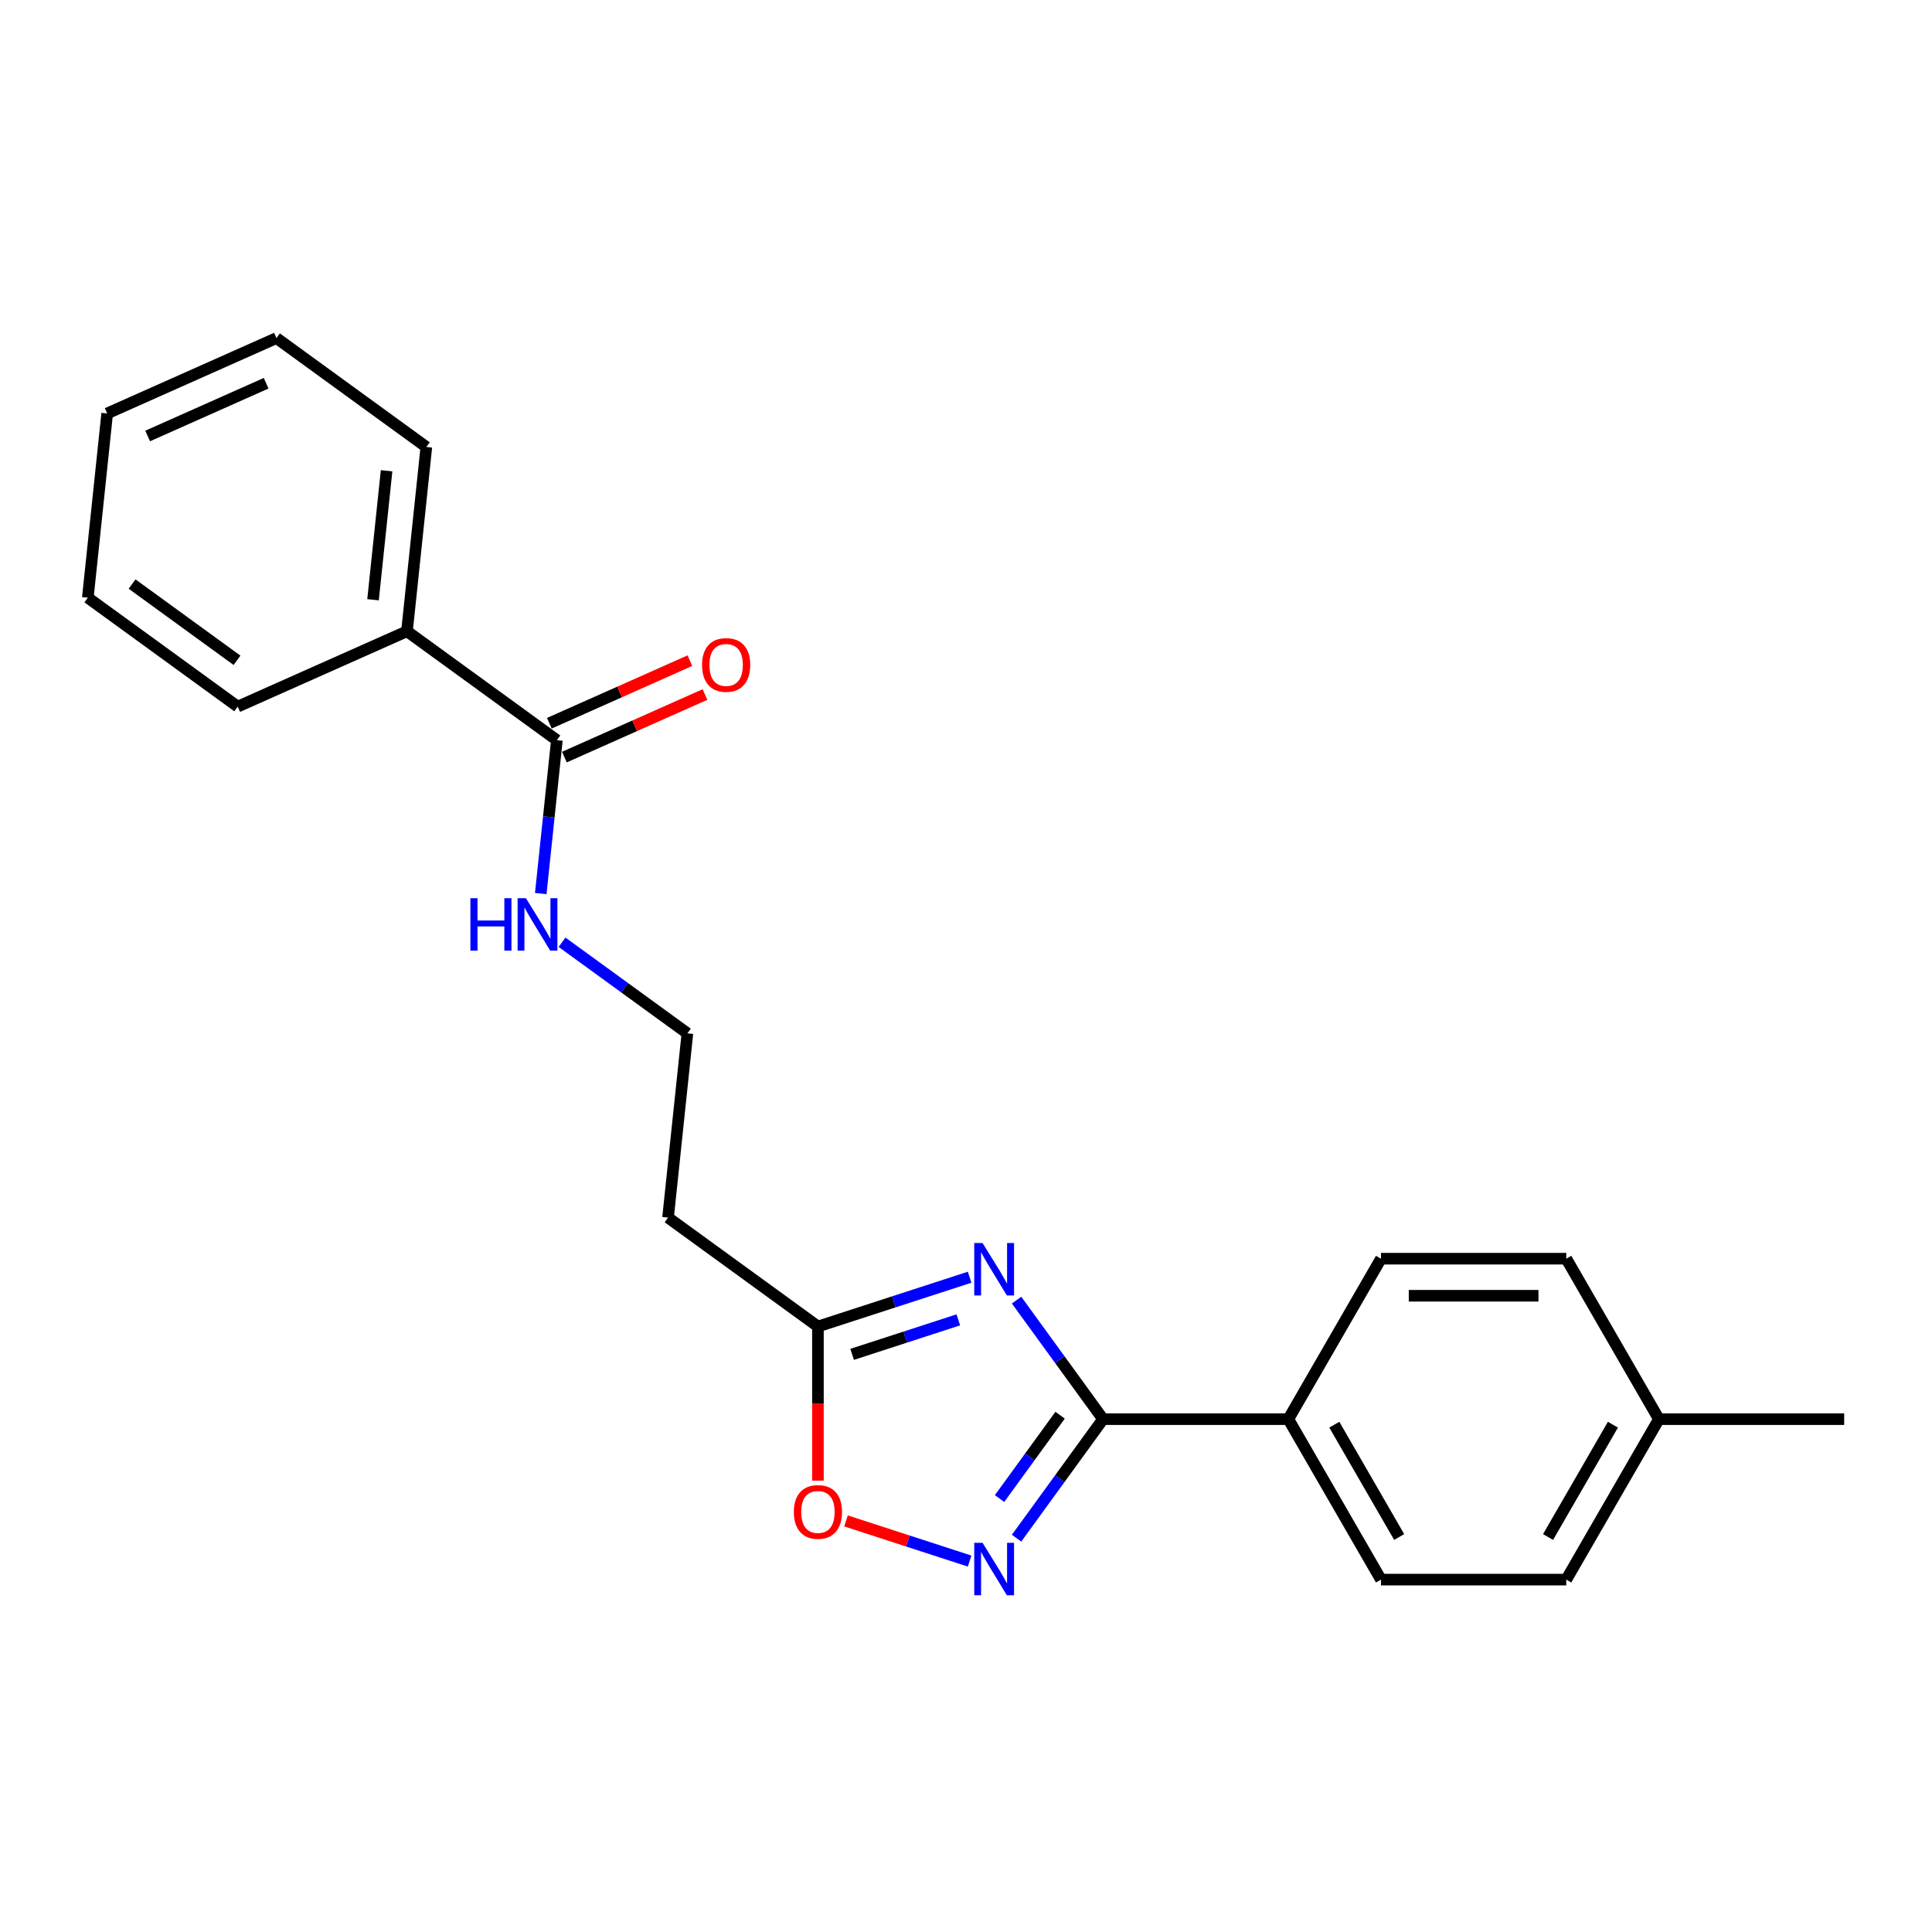 <?xml version='1.0' encoding='iso-8859-1'?>
<svg version='1.1' baseProfile='full'
              xmlns='http://www.w3.org/2000/svg'
                      xmlns:rdkit='http://www.rdkit.org/xml'
                      xmlns:xlink='http://www.w3.org/1999/xlink'
                  xml:space='preserve'
width='1000px' height='1000px' viewBox='0 0 1000 1000'>
<!-- END OF HEADER -->
<rect style='opacity:1.0;fill:#FFFFFF;stroke:none' width='1000' height='1000' x='0' y='0'> </rect>
<path class='bond-0' d='M 290.91,487.709 L 323.355,511.281' style='fill:none;fill-rule:evenodd;stroke:#0000FF;stroke-width:6px;stroke-linecap:butt;stroke-linejoin:miter;stroke-opacity:1' />
<path class='bond-0' d='M 323.355,511.281 L 355.799,534.853' style='fill:none;fill-rule:evenodd;stroke:#000000;stroke-width:6px;stroke-linecap:butt;stroke-linejoin:miter;stroke-opacity:1' />
<path class='bond-1' d='M 279.892,462.506 L 284.065,422.807' style='fill:none;fill-rule:evenodd;stroke:#0000FF;stroke-width:6px;stroke-linecap:butt;stroke-linejoin:miter;stroke-opacity:1' />
<path class='bond-1' d='M 284.065,422.807 L 288.237,383.107' style='fill:none;fill-rule:evenodd;stroke:#000000;stroke-width:6px;stroke-linecap:butt;stroke-linejoin:miter;stroke-opacity:1' />
<path class='bond-2' d='M 292.138,391.868 L 328.511,375.674' style='fill:none;fill-rule:evenodd;stroke:#000000;stroke-width:6px;stroke-linecap:butt;stroke-linejoin:miter;stroke-opacity:1' />
<path class='bond-2' d='M 328.511,375.674 L 364.884,359.479' style='fill:none;fill-rule:evenodd;stroke:#FF0000;stroke-width:6px;stroke-linecap:butt;stroke-linejoin:miter;stroke-opacity:1' />
<path class='bond-2' d='M 284.337,374.346 L 320.71,358.152' style='fill:none;fill-rule:evenodd;stroke:#000000;stroke-width:6px;stroke-linecap:butt;stroke-linejoin:miter;stroke-opacity:1' />
<path class='bond-2' d='M 320.71,358.152 L 357.083,341.957' style='fill:none;fill-rule:evenodd;stroke:#FF0000;stroke-width:6px;stroke-linecap:butt;stroke-linejoin:miter;stroke-opacity:1' />
<path class='bond-3' d='M 288.237,383.107 L 210.651,326.737' style='fill:none;fill-rule:evenodd;stroke:#000000;stroke-width:6px;stroke-linecap:butt;stroke-linejoin:miter;stroke-opacity:1' />
<path class='bond-4' d='M 570.938,734.55 L 666.84,734.55' style='fill:none;fill-rule:evenodd;stroke:#000000;stroke-width:6px;stroke-linecap:butt;stroke-linejoin:miter;stroke-opacity:1' />
<path class='bond-5' d='M 570.938,734.55 L 548.558,765.354' style='fill:none;fill-rule:evenodd;stroke:#000000;stroke-width:6px;stroke-linecap:butt;stroke-linejoin:miter;stroke-opacity:1' />
<path class='bond-5' d='M 548.558,765.354 L 526.177,796.159' style='fill:none;fill-rule:evenodd;stroke:#0000FF;stroke-width:6px;stroke-linecap:butt;stroke-linejoin:miter;stroke-opacity:1' />
<path class='bond-5' d='M 548.707,732.517 L 533.04,754.08' style='fill:none;fill-rule:evenodd;stroke:#000000;stroke-width:6px;stroke-linecap:butt;stroke-linejoin:miter;stroke-opacity:1' />
<path class='bond-5' d='M 533.04,754.08 L 517.374,775.644' style='fill:none;fill-rule:evenodd;stroke:#0000FF;stroke-width:6px;stroke-linecap:butt;stroke-linejoin:miter;stroke-opacity:1' />
<path class='bond-6' d='M 570.938,734.55 L 548.558,703.745' style='fill:none;fill-rule:evenodd;stroke:#000000;stroke-width:6px;stroke-linecap:butt;stroke-linejoin:miter;stroke-opacity:1' />
<path class='bond-6' d='M 548.558,703.745 L 526.177,672.941' style='fill:none;fill-rule:evenodd;stroke:#0000FF;stroke-width:6px;stroke-linecap:butt;stroke-linejoin:miter;stroke-opacity:1' />
<path class='bond-7' d='M 501.871,808.01 L 469.882,797.616' style='fill:none;fill-rule:evenodd;stroke:#0000FF;stroke-width:6px;stroke-linecap:butt;stroke-linejoin:miter;stroke-opacity:1' />
<path class='bond-7' d='M 469.882,797.616 L 437.892,787.222' style='fill:none;fill-rule:evenodd;stroke:#FF0000;stroke-width:6px;stroke-linecap:butt;stroke-linejoin:miter;stroke-opacity:1' />
<path class='bond-8' d='M 501.871,661.089 L 462.616,673.844' style='fill:none;fill-rule:evenodd;stroke:#0000FF;stroke-width:6px;stroke-linecap:butt;stroke-linejoin:miter;stroke-opacity:1' />
<path class='bond-8' d='M 462.616,673.844 L 423.361,686.599' style='fill:none;fill-rule:evenodd;stroke:#000000;stroke-width:6px;stroke-linecap:butt;stroke-linejoin:miter;stroke-opacity:1' />
<path class='bond-8' d='M 496.022,683.157 L 468.543,692.086' style='fill:none;fill-rule:evenodd;stroke:#0000FF;stroke-width:6px;stroke-linecap:butt;stroke-linejoin:miter;stroke-opacity:1' />
<path class='bond-8' d='M 468.543,692.086 L 441.064,701.014' style='fill:none;fill-rule:evenodd;stroke:#000000;stroke-width:6px;stroke-linecap:butt;stroke-linejoin:miter;stroke-opacity:1' />
<path class='bond-9' d='M 423.361,766.37 L 423.361,726.485' style='fill:none;fill-rule:evenodd;stroke:#FF0000;stroke-width:6px;stroke-linecap:butt;stroke-linejoin:miter;stroke-opacity:1' />
<path class='bond-9' d='M 423.361,726.485 L 423.361,686.599' style='fill:none;fill-rule:evenodd;stroke:#000000;stroke-width:6px;stroke-linecap:butt;stroke-linejoin:miter;stroke-opacity:1' />
<path class='bond-10' d='M 423.361,686.599 L 345.775,630.229' style='fill:none;fill-rule:evenodd;stroke:#000000;stroke-width:6px;stroke-linecap:butt;stroke-linejoin:miter;stroke-opacity:1' />
<path class='bond-11' d='M 345.775,630.229 L 355.799,534.853' style='fill:none;fill-rule:evenodd;stroke:#000000;stroke-width:6px;stroke-linecap:butt;stroke-linejoin:miter;stroke-opacity:1' />
<path class='bond-12' d='M 666.84,734.55 L 714.791,651.497' style='fill:none;fill-rule:evenodd;stroke:#000000;stroke-width:6px;stroke-linecap:butt;stroke-linejoin:miter;stroke-opacity:1' />
<path class='bond-13' d='M 666.84,734.55 L 714.791,817.603' style='fill:none;fill-rule:evenodd;stroke:#000000;stroke-width:6px;stroke-linecap:butt;stroke-linejoin:miter;stroke-opacity:1' />
<path class='bond-13' d='M 690.643,737.418 L 724.209,795.555' style='fill:none;fill-rule:evenodd;stroke:#000000;stroke-width:6px;stroke-linecap:butt;stroke-linejoin:miter;stroke-opacity:1' />
<path class='bond-14' d='M 858.644,734.55 L 810.693,817.603' style='fill:none;fill-rule:evenodd;stroke:#000000;stroke-width:6px;stroke-linecap:butt;stroke-linejoin:miter;stroke-opacity:1' />
<path class='bond-14' d='M 834.84,737.418 L 801.275,795.555' style='fill:none;fill-rule:evenodd;stroke:#000000;stroke-width:6px;stroke-linecap:butt;stroke-linejoin:miter;stroke-opacity:1' />
<path class='bond-15' d='M 858.644,734.55 L 954.545,734.55' style='fill:none;fill-rule:evenodd;stroke:#000000;stroke-width:6px;stroke-linecap:butt;stroke-linejoin:miter;stroke-opacity:1' />
<path class='bond-16' d='M 858.644,734.55 L 810.693,651.497' style='fill:none;fill-rule:evenodd;stroke:#000000;stroke-width:6px;stroke-linecap:butt;stroke-linejoin:miter;stroke-opacity:1' />
<path class='bond-17' d='M 714.791,651.497 L 810.693,651.497' style='fill:none;fill-rule:evenodd;stroke:#000000;stroke-width:6px;stroke-linecap:butt;stroke-linejoin:miter;stroke-opacity:1' />
<path class='bond-17' d='M 729.176,670.677 L 796.308,670.677' style='fill:none;fill-rule:evenodd;stroke:#000000;stroke-width:6px;stroke-linecap:butt;stroke-linejoin:miter;stroke-opacity:1' />
<path class='bond-18' d='M 714.791,817.603 L 810.693,817.603' style='fill:none;fill-rule:evenodd;stroke:#000000;stroke-width:6px;stroke-linecap:butt;stroke-linejoin:miter;stroke-opacity:1' />
<path class='bond-19' d='M 210.651,326.737 L 220.676,231.361' style='fill:none;fill-rule:evenodd;stroke:#000000;stroke-width:6px;stroke-linecap:butt;stroke-linejoin:miter;stroke-opacity:1' />
<path class='bond-19' d='M 193.08,310.426 L 200.097,243.662' style='fill:none;fill-rule:evenodd;stroke:#000000;stroke-width:6px;stroke-linecap:butt;stroke-linejoin:miter;stroke-opacity:1' />
<path class='bond-20' d='M 210.651,326.737 L 123.041,365.744' style='fill:none;fill-rule:evenodd;stroke:#000000;stroke-width:6px;stroke-linecap:butt;stroke-linejoin:miter;stroke-opacity:1' />
<path class='bond-21' d='M 220.676,231.361 L 143.09,174.991' style='fill:none;fill-rule:evenodd;stroke:#000000;stroke-width:6px;stroke-linecap:butt;stroke-linejoin:miter;stroke-opacity:1' />
<path class='bond-22' d='M 123.041,365.744 L 45.455,309.374' style='fill:none;fill-rule:evenodd;stroke:#000000;stroke-width:6px;stroke-linecap:butt;stroke-linejoin:miter;stroke-opacity:1' />
<path class='bond-22' d='M 122.677,341.771 L 68.366,302.313' style='fill:none;fill-rule:evenodd;stroke:#000000;stroke-width:6px;stroke-linecap:butt;stroke-linejoin:miter;stroke-opacity:1' />
<path class='bond-23' d='M 143.09,174.991 L 55.479,213.998' style='fill:none;fill-rule:evenodd;stroke:#000000;stroke-width:6px;stroke-linecap:butt;stroke-linejoin:miter;stroke-opacity:1' />
<path class='bond-23' d='M 137.749,198.364 L 76.422,225.669' style='fill:none;fill-rule:evenodd;stroke:#000000;stroke-width:6px;stroke-linecap:butt;stroke-linejoin:miter;stroke-opacity:1' />
<path class='bond-24' d='M 45.455,309.374 L 55.479,213.998' style='fill:none;fill-rule:evenodd;stroke:#000000;stroke-width:6px;stroke-linecap:butt;stroke-linejoin:miter;stroke-opacity:1' />
<path  class='atom-0' d='M 243.477 464.904
L 247.16 464.904
L 247.16 476.45
L 261.047 476.45
L 261.047 464.904
L 264.729 464.904
L 264.729 492.063
L 261.047 492.063
L 261.047 479.519
L 247.16 479.519
L 247.16 492.063
L 243.477 492.063
L 243.477 464.904
' fill='#0000FF'/>
<path  class='atom-0' d='M 272.21 464.904
L 281.109 479.289
Q 281.992 480.708, 283.411 483.278
Q 284.83 485.849, 284.907 486.002
L 284.907 464.904
L 288.513 464.904
L 288.513 492.063
L 284.792 492.063
L 275.24 476.335
Q 274.128 474.494, 272.938 472.384
Q 271.788 470.274, 271.442 469.622
L 271.442 492.063
L 267.913 492.063
L 267.913 464.904
L 272.21 464.904
' fill='#0000FF'/>
<path  class='atom-3' d='M 508.565 798.556
L 517.465 812.942
Q 518.347 814.361, 519.767 816.931
Q 521.186 819.501, 521.263 819.655
L 521.263 798.556
L 524.869 798.556
L 524.869 825.716
L 521.148 825.716
L 511.596 809.988
Q 510.483 808.146, 509.294 806.037
Q 508.143 803.927, 507.798 803.275
L 507.798 825.716
L 504.269 825.716
L 504.269 798.556
L 508.565 798.556
' fill='#0000FF'/>
<path  class='atom-4' d='M 508.565 643.384
L 517.465 657.769
Q 518.347 659.189, 519.767 661.759
Q 521.186 664.329, 521.263 664.482
L 521.263 643.384
L 524.869 643.384
L 524.869 670.543
L 521.148 670.543
L 511.596 654.816
Q 510.483 652.974, 509.294 650.864
Q 508.143 648.755, 507.798 648.102
L 507.798 670.543
L 504.269 670.543
L 504.269 643.384
L 508.565 643.384
' fill='#0000FF'/>
<path  class='atom-5' d='M 410.894 782.577
Q 410.894 776.056, 414.116 772.412
Q 417.338 768.768, 423.361 768.768
Q 429.383 768.768, 432.606 772.412
Q 435.828 776.056, 435.828 782.577
Q 435.828 789.176, 432.567 792.935
Q 429.307 796.656, 423.361 796.656
Q 417.377 796.656, 414.116 792.935
Q 410.894 789.214, 410.894 782.577
M 423.361 793.587
Q 427.504 793.587, 429.729 790.825
Q 431.992 788.025, 431.992 782.577
Q 431.992 777.245, 429.729 774.56
Q 427.504 771.836, 423.361 771.836
Q 419.218 771.836, 416.955 774.522
Q 414.73 777.207, 414.73 782.577
Q 414.73 788.063, 416.955 790.825
Q 419.218 793.587, 423.361 793.587
' fill='#FF0000'/>
<path  class='atom-16' d='M 363.381 344.177
Q 363.381 337.656, 366.603 334.011
Q 369.825 330.367, 375.848 330.367
Q 381.871 330.367, 385.093 334.011
Q 388.315 337.656, 388.315 344.177
Q 388.315 350.775, 385.055 354.534
Q 381.794 358.255, 375.848 358.255
Q 369.864 358.255, 366.603 354.534
Q 363.381 350.813, 363.381 344.177
M 375.848 355.186
Q 379.991 355.186, 382.216 352.424
Q 384.479 349.624, 384.479 344.177
Q 384.479 338.845, 382.216 336.16
Q 379.991 333.436, 375.848 333.436
Q 371.705 333.436, 369.442 336.121
Q 367.217 338.806, 367.217 344.177
Q 367.217 349.662, 369.442 352.424
Q 371.705 355.186, 375.848 355.186
' fill='#FF0000'/>
</svg>
